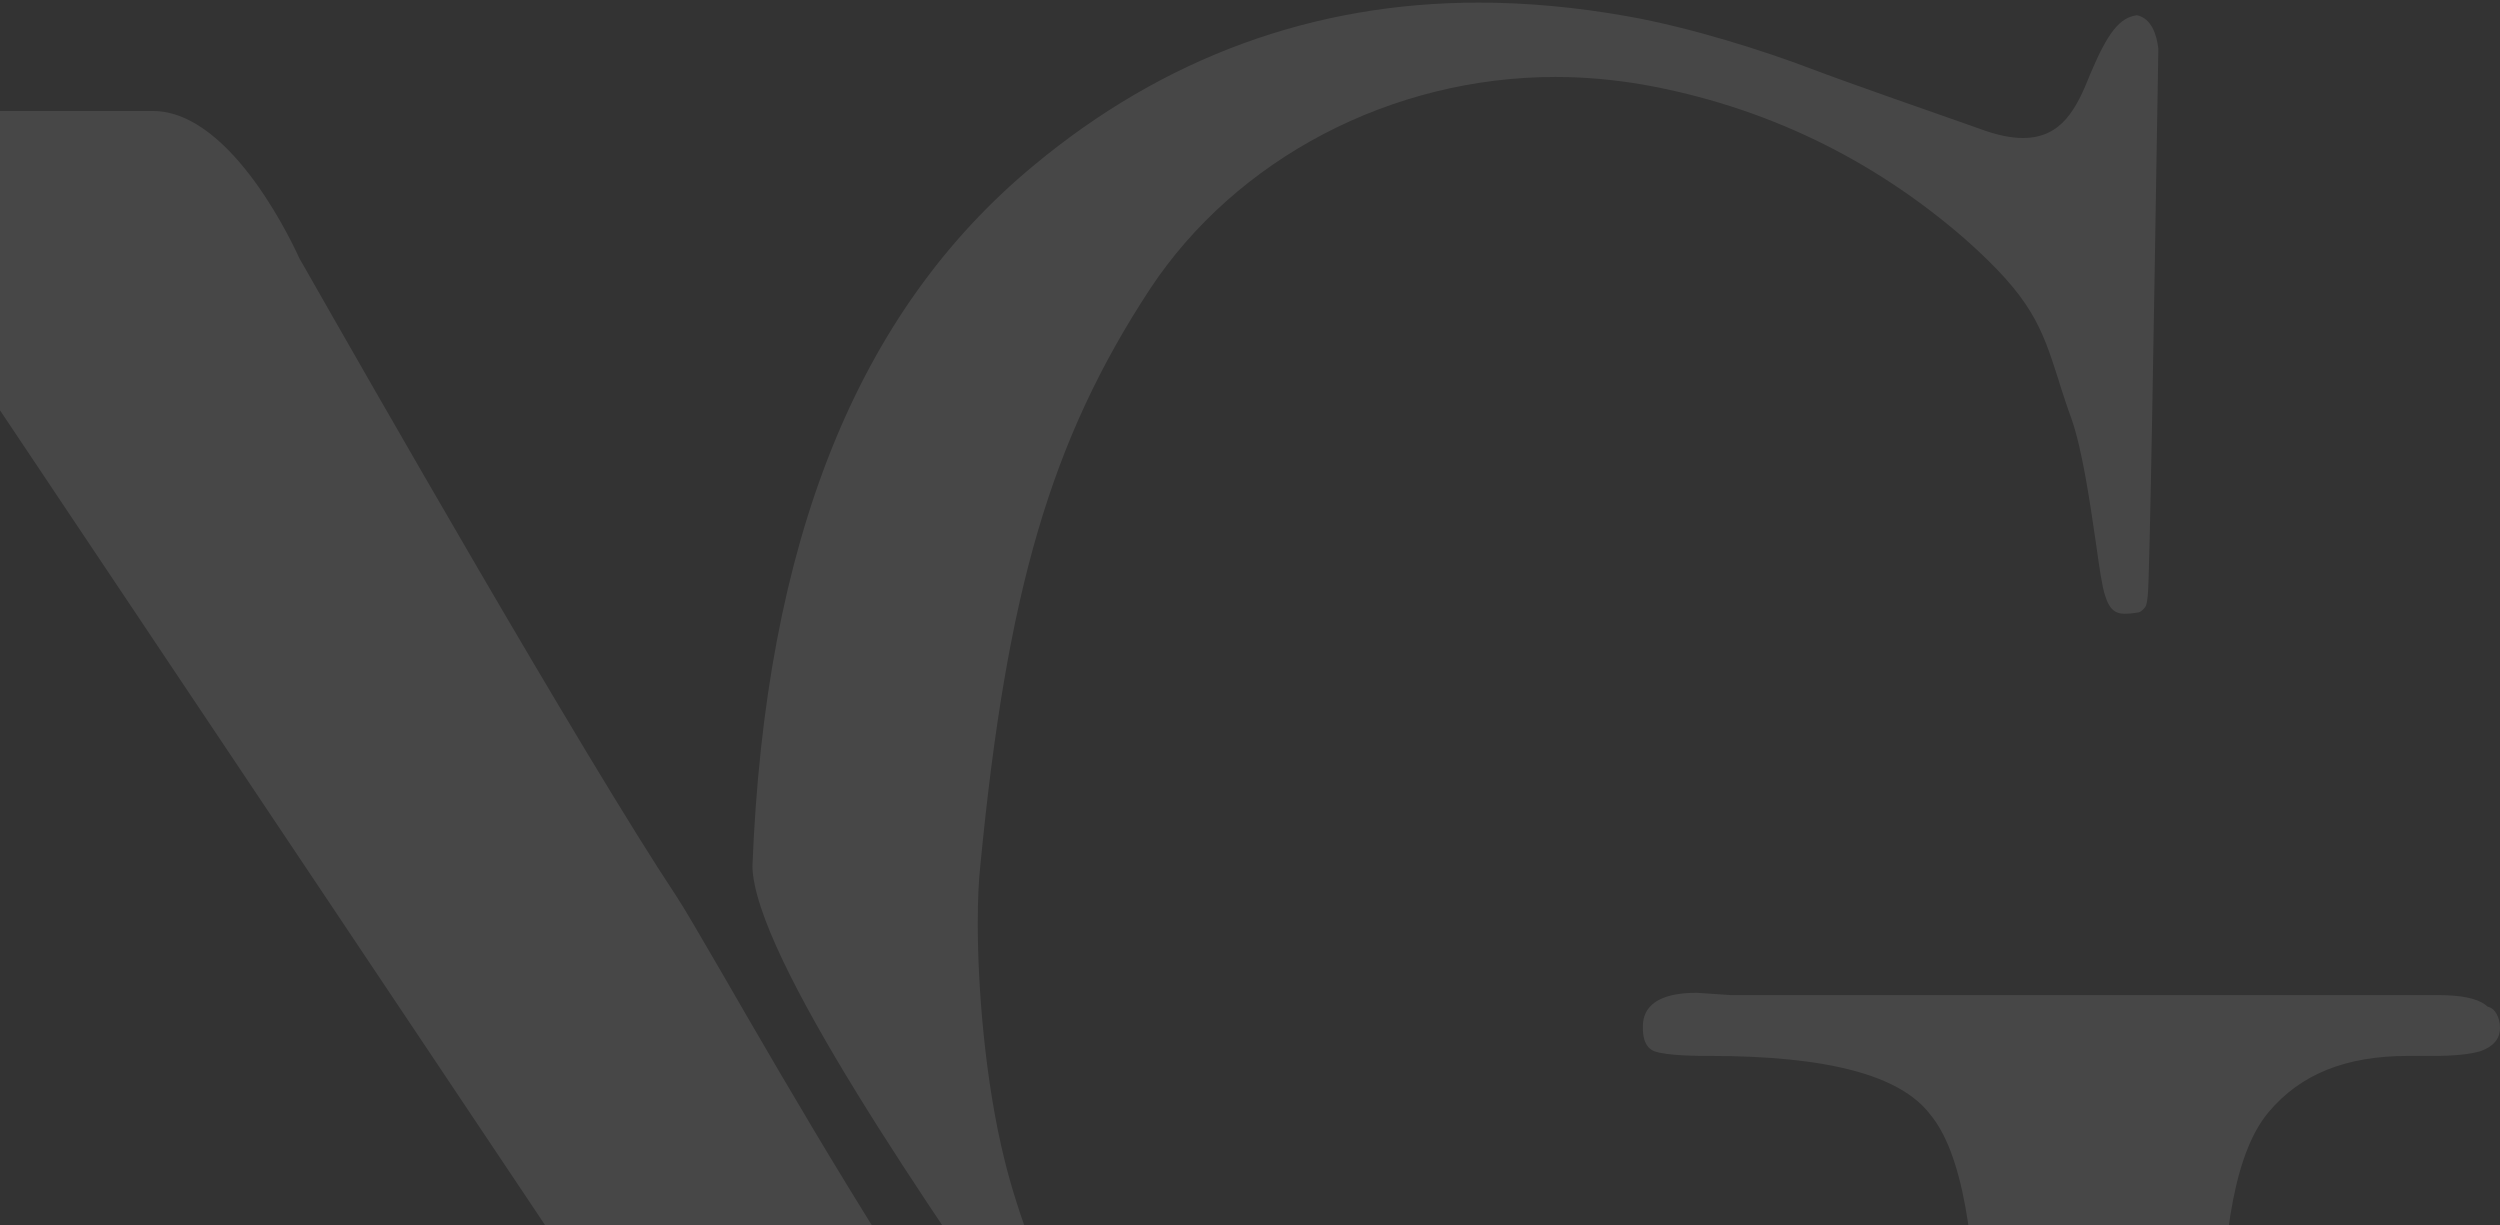 <svg width="657" height="322" viewBox="0 0 657 322" fill="none" xmlns="http://www.w3.org/2000/svg">
<rect x="0" y="0" width="657" height="322" fill="#333333" stroke="none"/>
<g opacity="0.1">
<path d="M312.563 406.956L311.361 406.842C306.303 405.871 303.401 401.866 287.084 379.479C283.322 374.011 279.302 368.148 274.99 361.955C244.384 317.805 198.309 251.331 197.735 227.72C201.093 142.275 225.248 81.935 271.617 43.526C305.803 15.075 345.161 0.684 388.636 0.684C401.18 0.684 414.329 1.888 427.75 4.287C444.516 7.245 464.169 13.559 475.873 18.038C485.91 21.837 509.245 29.972 516.911 32.657L520.67 33.995C524.735 35.472 528.395 36.266 531.607 36.266C541.881 36.266 545.738 28.532 549.414 19.231C553.978 8.464 557.065 4.63 561.576 3.999C565.415 4.802 566.801 9.179 567.199 12.728V13.46L567.03 24.228L566.801 37.476C566.203 74.917 564.942 152.826 564.434 156.445C564.288 157.687 564.25 158.236 564.021 158.969C563.857 159.757 562.495 160.938 562.007 160.938C560.155 161.241 559.194 161.302 558.391 161.302C555.742 161.302 554.252 159.926 553.235 156.541C552.474 154.467 551.7 149.109 550.924 143.493C549.295 132.391 547.296 118.253 544.311 109.836C543.172 106.753 542.289 103.952 541.462 101.425L540.953 99.752C536.54 85.99 534.063 78.378 516.188 62.617C491.789 41.466 463.378 27.869 431.8 22.235C424.178 20.93 416.447 20.223 408.798 20.223C365.718 20.223 324.856 41.62 302.158 76.042C276.259 115.563 264.608 155.142 257.644 227.339C257.186 231.388 256.954 236.597 256.954 242.728C256.954 259.132 258.807 283.95 263.993 304.836C270.862 332.839 289.243 371.26 311.935 405.123L313.089 406.889L312.563 406.956Z" fill="white"/>
<path d="M399.746 478.738C441.221 478.738 471.898 468.671 490.947 448.661C509.964 428.773 519.564 398.836 519.564 359.696C519.564 325.088 515.415 302.597 507.223 292.842C499.387 282.581 480.352 277.494 449.265 277.494C446.449 277.494 438.006 277.494 434.658 276.228C433.433 275.693 431.747 274.413 431.747 270.115C431.747 267.84 431.747 260.909 445.913 260.909L454.909 261.514H640.692C646.738 261.514 650.758 262.34 653.081 263.992L653.726 264.519L654.538 264.839C655.534 265.258 657 267.203 657 270.115C657 272.959 655.329 274.992 651.939 276.228C649.123 277.06 645.132 277.494 639.512 277.494H632.821C616.531 277.494 604.582 282.281 596.235 292.214C587.873 302.079 583.829 322.566 583.829 354.787C583.829 379.299 584.224 400.31 584.923 415.603C586.139 430.797 587.225 440.456 588.304 446.212C590.213 454.042 591.572 457.593 592.369 459.271L592.711 460.068L593.365 460.772C594.076 461.65 594.573 463.009 594.573 463.989C594.573 466.574 593.684 469.608 589.422 469.608C588.444 469.608 584.849 468.343 578.779 465.894C572.775 463.439 566.899 462.191 561.359 462.191C550.261 462.191 527.033 467.63 490.37 478.775C454.522 489.342 396.365 494.734 396.365 494.734L390.638 494.941C255.274 494.941 184.583 385.523 154.355 338.816L153.656 337.688L152.449 335.913C150.635 333.052 148.984 330.521 147.474 328.282L-1.329 105.843V405.287C-1.329 414.975 1.134 425.509 6.608 432.056C19.134 446.93 35.073 453.512 58.25 453.512C61.459 453.195 65.107 452.933 68.298 452.933C86.893 452.933 88.9 463.506 88.9 468.075C88.9 471.775 87.511 483.842 69.574 483.842H-100.452C-119.002 483.842 -121 473.671 -121 469.334C-121 459.271 -113.578 456.366 -111.306 455.679C-108.139 454.324 -103.512 453.515 -98.528 453.515C-76.778 453.515 -50.214 443.018 -41.623 431.012C-37.254 424.896 -33.477 411.79 -33.477 405.29V74.091C-40.989 68.016 -49.104 64.098 -57.743 62.458C-67.815 60.518 -81.108 59.5 -97.267 59.5C-100.936 59.5 -104.612 59.037 -108.487 58.08C-115.079 55.434 -118.499 50.835 -118.499 44.989C-118.499 41.29 -117.015 29.17 -97.903 29.17H40.155C61.459 29.17 78.031 66.486 78.76 68.065L79.346 69.048C96.284 98.811 153.394 198.81 177.797 235.588C179.747 238.508 184.178 246.178 189.799 255.828C206.594 284.931 237.848 338.962 262.8 372.255C313.865 440.558 318.445 443.19 341.943 459.178C368.249 477.024 379.683 477.208 395.08 478.726C396.237 478.848 399.746 478.738 399.746 478.738Z" fill="white"/>
</g>
</svg>
